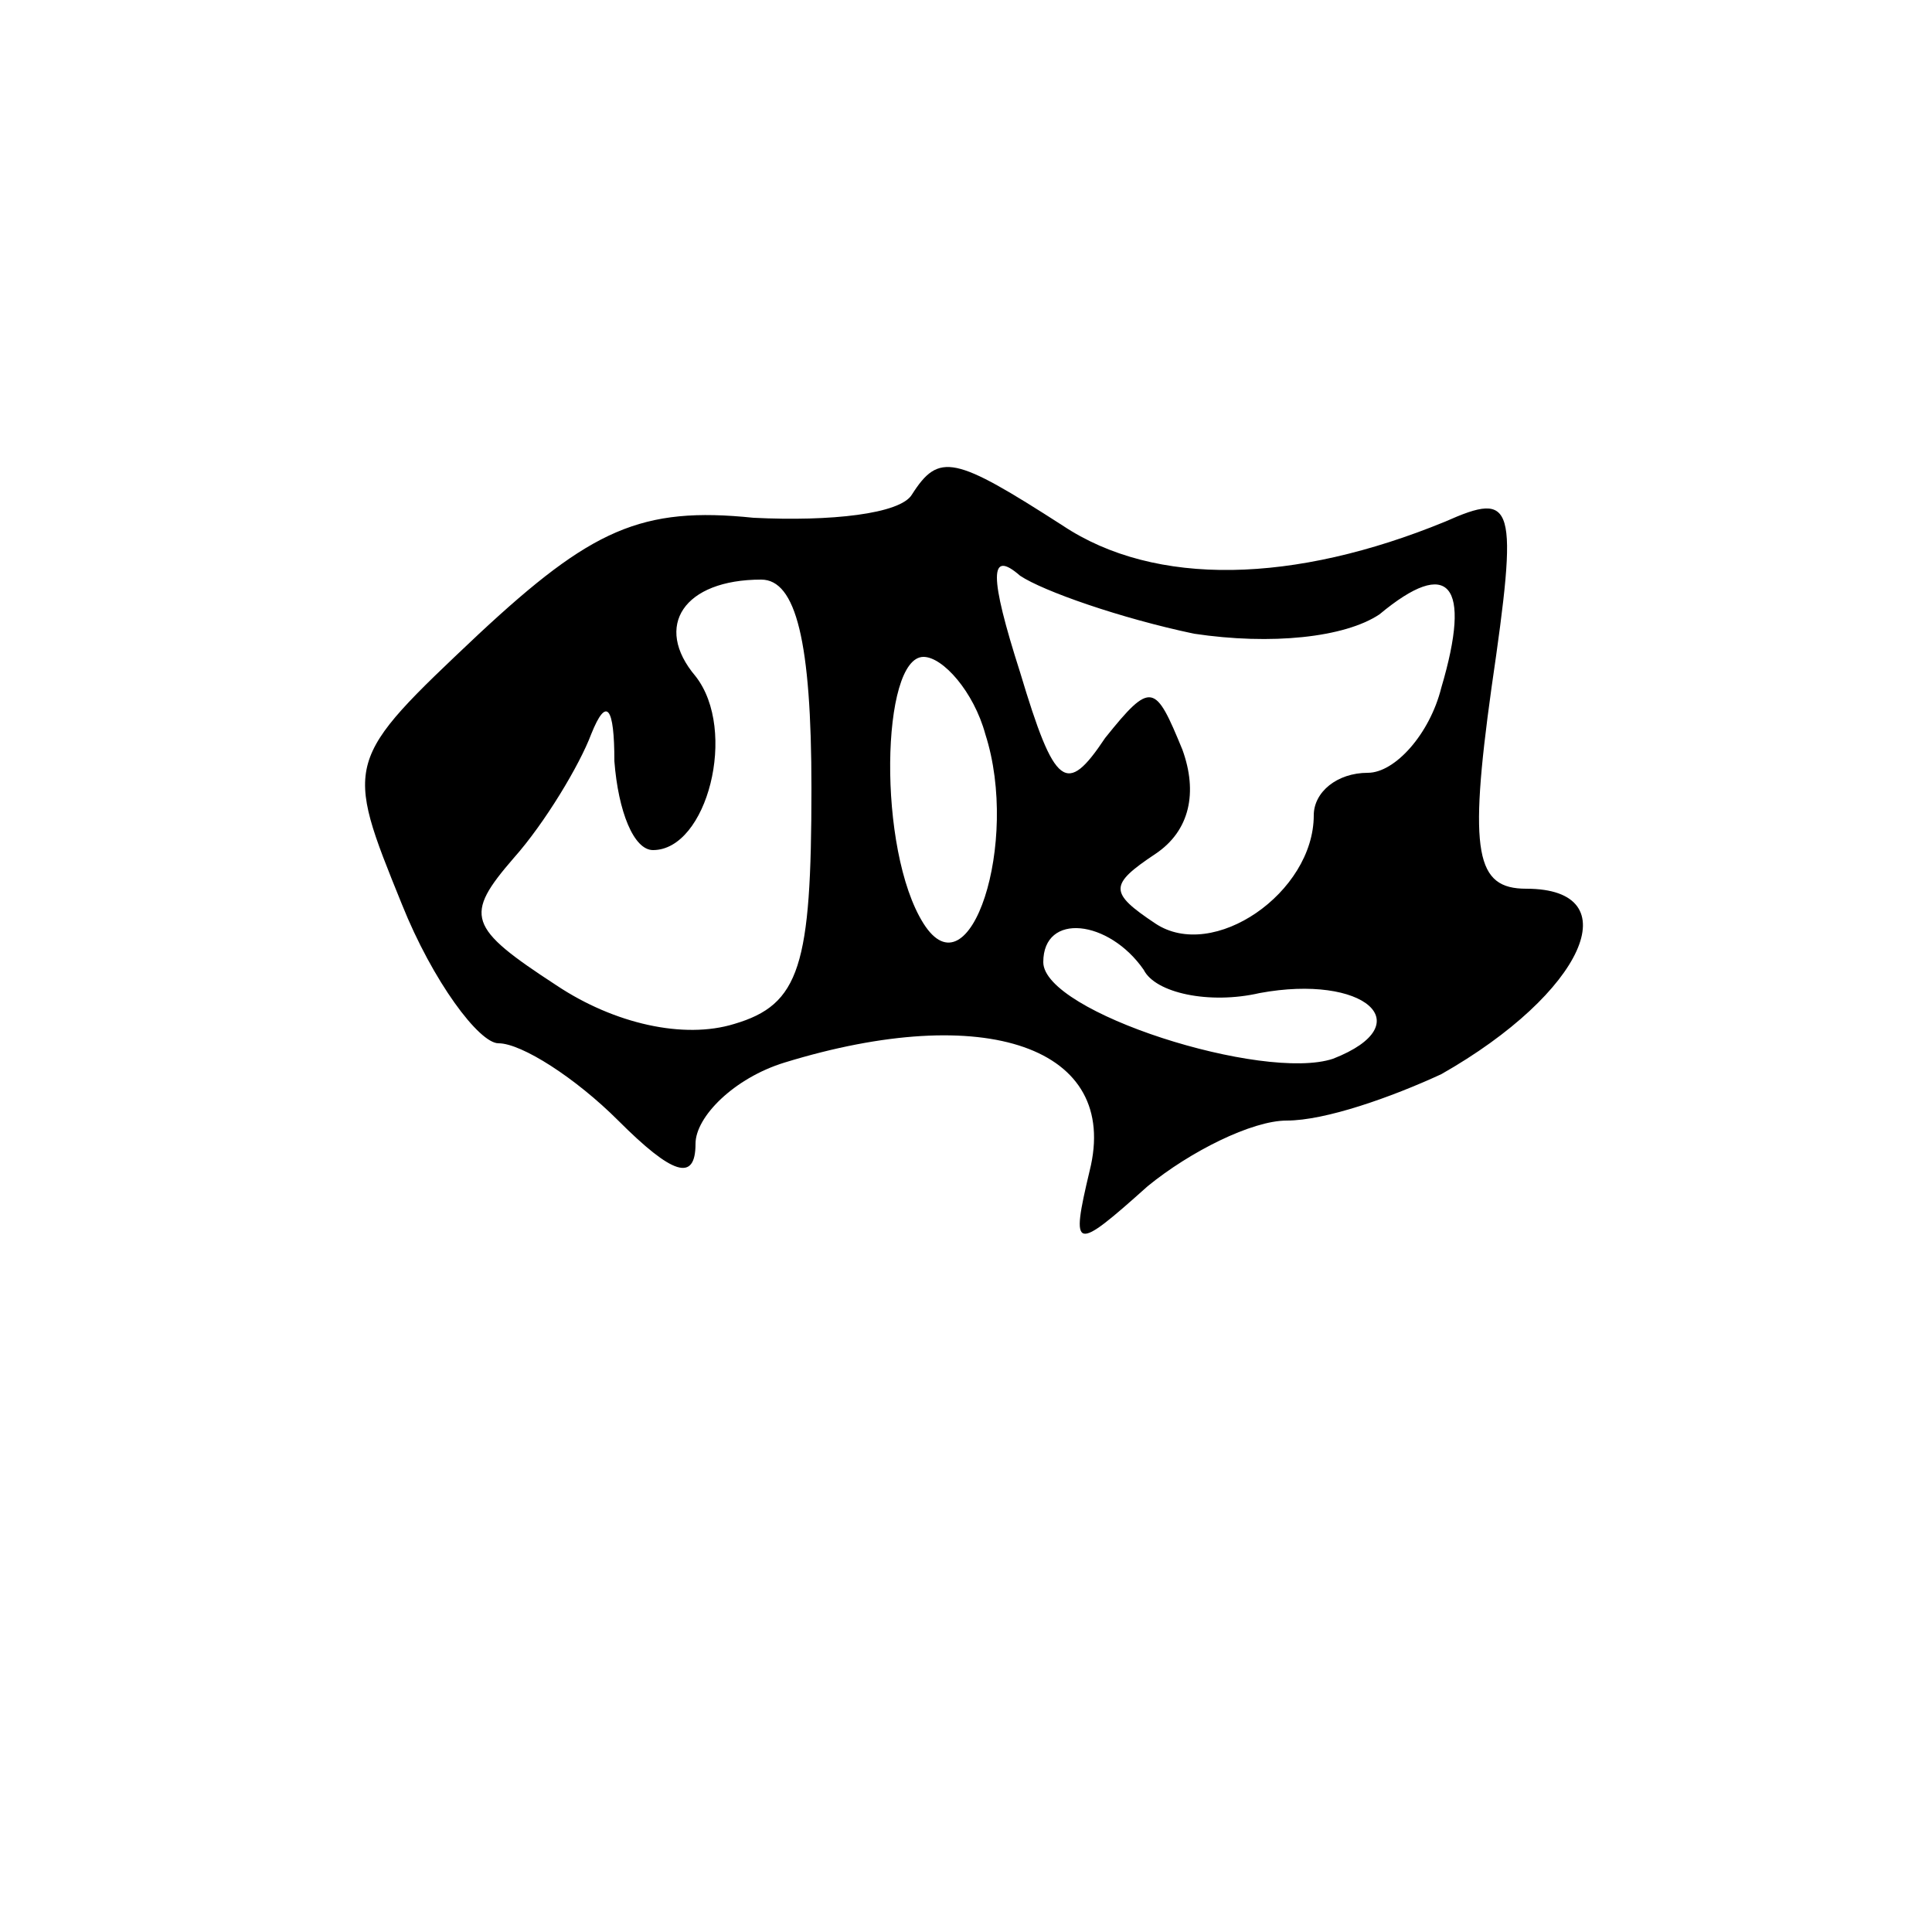 <?xml version="1.0" encoding="UTF-8" standalone="yes"?>
<svg version="1.0" xmlns="http://www.w3.org/2000/svg" width="50" height="50" viewBox="0 0 50 50" preserveAspectRatio="xMidYMid meet">
  <g transform="translate(0,50) scale(0.1,-0.1)" fill="#000000" stroke="none">
    <path d="M236 372 c-3 -5 -21 -7 -41 -6 -29 3 -42 -3 -71 -30 -35 -33 -35 -33
-20 -70 8 -20 20 -36 25 -36 6 0 20 -9 31 -20 14 -14 20 -16 20 -6 0 7 10 17
23 21 52 16 87 4 79 -28 -5 -21 -4 -21 15 -4 11 9 27 17 36 17 10 0 27 6 40
12 37 21 49 48 22 48 -13 0 -15 9 -9 52 7 48 6 51 -12 43 -39 -16 -75 -17 -99
-1 -28 18 -32 19 -39 8z m73 -36 c20 -3 39 -1 48 5 18 15 24 8 16 -19 -3 -12
-12 -22 -19 -22 -8 0 -14 -5 -14 -11 0 -20 -26 -38 -41 -28 -12 8 -12 10 0 18
9 6 11 16 7 27 -7 17 -8 18 -20 3 -10 -15 -13 -13 -22 17 -8 25 -8 32 0 25 6
-4 26 -11 45 -15z m-99 -40 c0 -46 -3 -56 -20 -61 -13 -4 -31 0 -46 10 -23 15
-24 18 -11 33 8 9 17 24 20 32 4 10 6 7 6 -7 1 -13 5 -23 10 -23 14 0 22 31
11 45 -11 13 -3 25 17 25 9 0 13 -16 13 -54z m45 14 c9 -28 -4 -68 -16 -49
-12 19 -11 69 0 69 5 0 13 -9 16 -20z m41 -61 c3 -6 17 -9 30 -6 27 5 42 -8
19 -17 -18 -6 -75 12 -75 25 0 13 17 11 26 -2z"/>
  </g>
</svg>